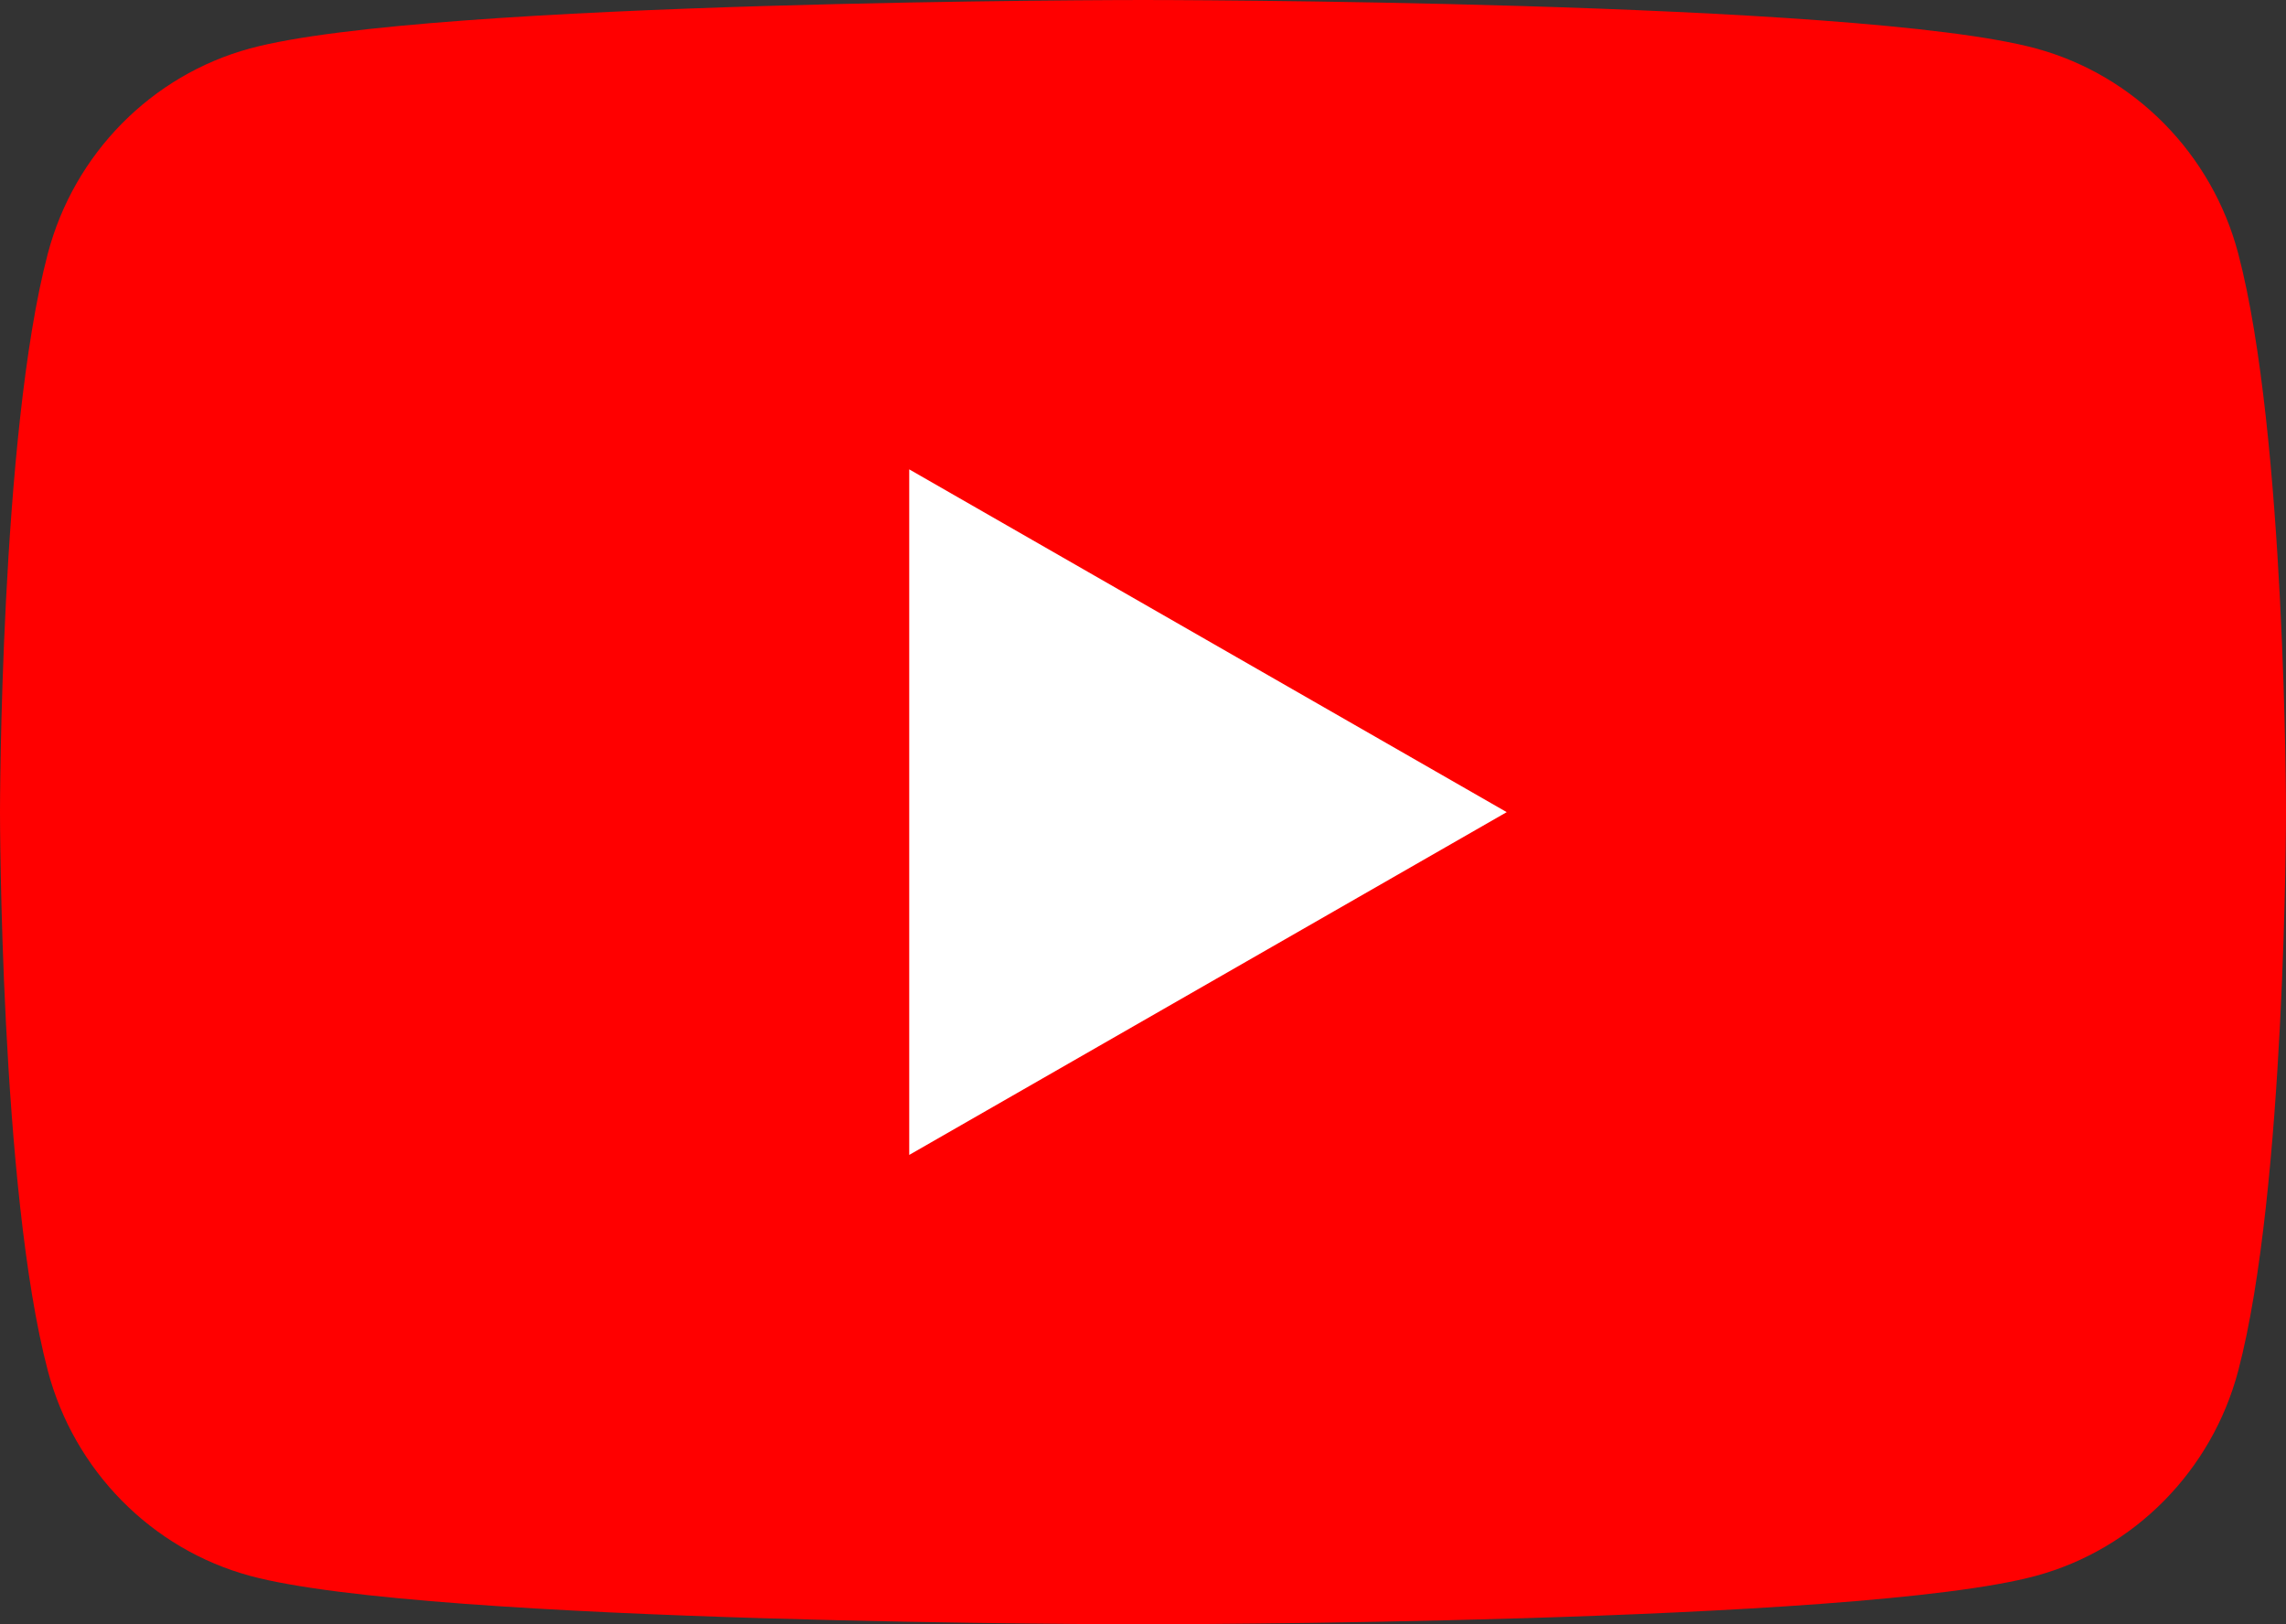 <svg width="38" height="27" viewBox="0 0 38 27" fill="none" xmlns="http://www.w3.org/2000/svg">
<rect x="0" y="0" width="38" height="27" fill="#333333" stroke="none"/>
<g clip-path="url(#clip0_2038_64)">
<path d="M37.206 4.215C36.769 2.556 35.48 1.25 33.846 0.806C30.884 0 19 0 19 0C19 0 7.116 0 4.154 0.806C2.52 1.25 1.231 2.556 0.795 4.215C0 7.225 0 13.5 0 13.5C0 13.5 0 19.775 0.795 22.785C1.231 24.444 2.52 25.75 4.154 26.194C7.119 27 19 27 19 27C19 27 30.884 27 33.846 26.194C35.48 25.75 36.769 24.444 37.206 22.785C38 19.777 38 13.5 38 13.5C38 13.5 38 7.225 37.206 4.215Z" fill="#FF0000"/>
<path d="M15.114 19.198L25.046 13.5L15.114 7.802V19.198Z" fill="white"/>
</g>
<defs>
<clipPath id="clip0_2038_64">
<rect width="38" height="27" fill="white"/>
</clipPath>
</defs>
</svg>
